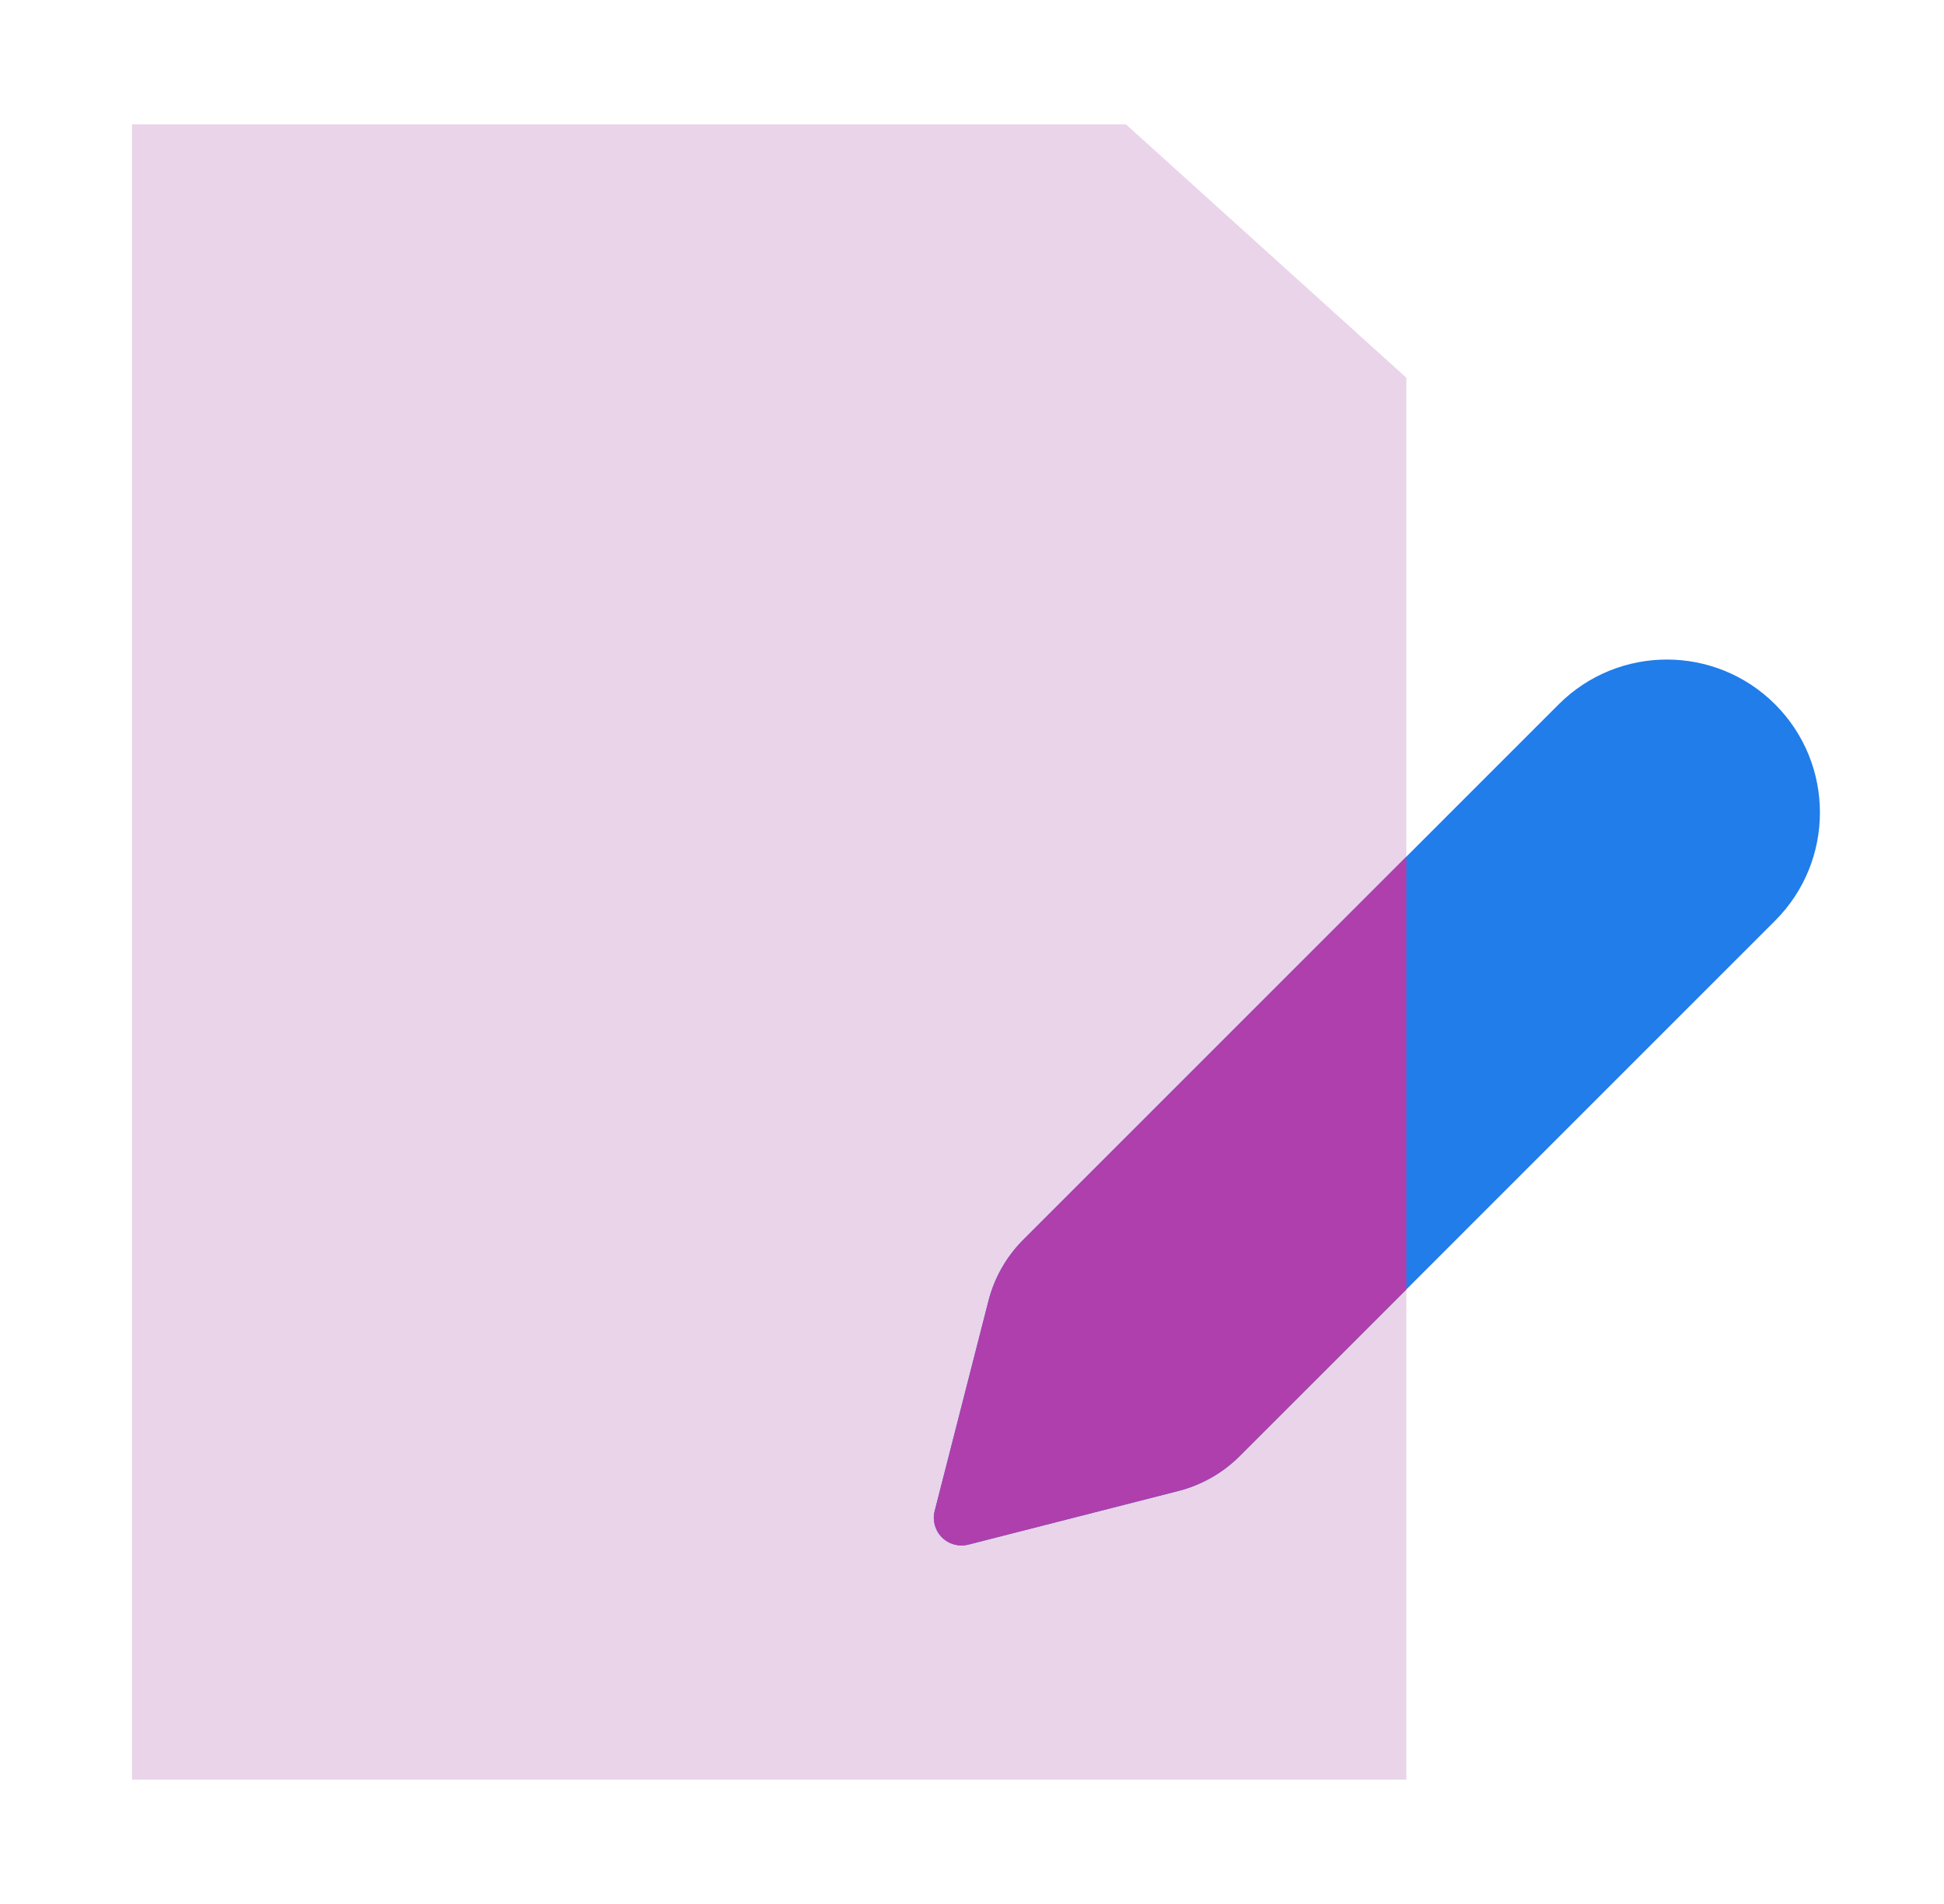 <?xml version="1.0" encoding="UTF-8"?> <svg xmlns="http://www.w3.org/2000/svg" width="49" height="48" viewBox="0 0 49 48" fill="none"><path d="M3.328 3.135H28.38L35.448 9.523V44.864H3.328V3.135Z" fill="#E9D4E9"></path><path d="M39.288 17.757C40.794 16.251 43.237 16.251 44.743 17.757C46.249 19.263 46.249 21.705 44.743 23.211C41.4 26.554 36.655 31.3 31.247 36.708C30.822 37.134 30.289 37.437 29.706 37.587L24.409 38.94C24.17 39.001 23.916 38.932 23.742 38.758C23.568 38.583 23.498 38.33 23.56 38.091L24.915 32.795C25.064 32.212 25.367 31.68 25.792 31.254L39.288 17.757Z" fill="#207DE9"></path><path fill-rule="evenodd" clip-rule="evenodd" d="M35.448 21.598V32.508L31.247 36.708C30.822 37.134 30.289 37.437 29.706 37.587L24.409 38.94C24.17 39.001 23.916 38.932 23.742 38.758C23.568 38.583 23.498 38.33 23.56 38.091L24.915 32.795C25.064 32.212 25.367 31.68 25.792 31.255L35.448 21.598Z" fill="#AF3FAC"></path></svg> 